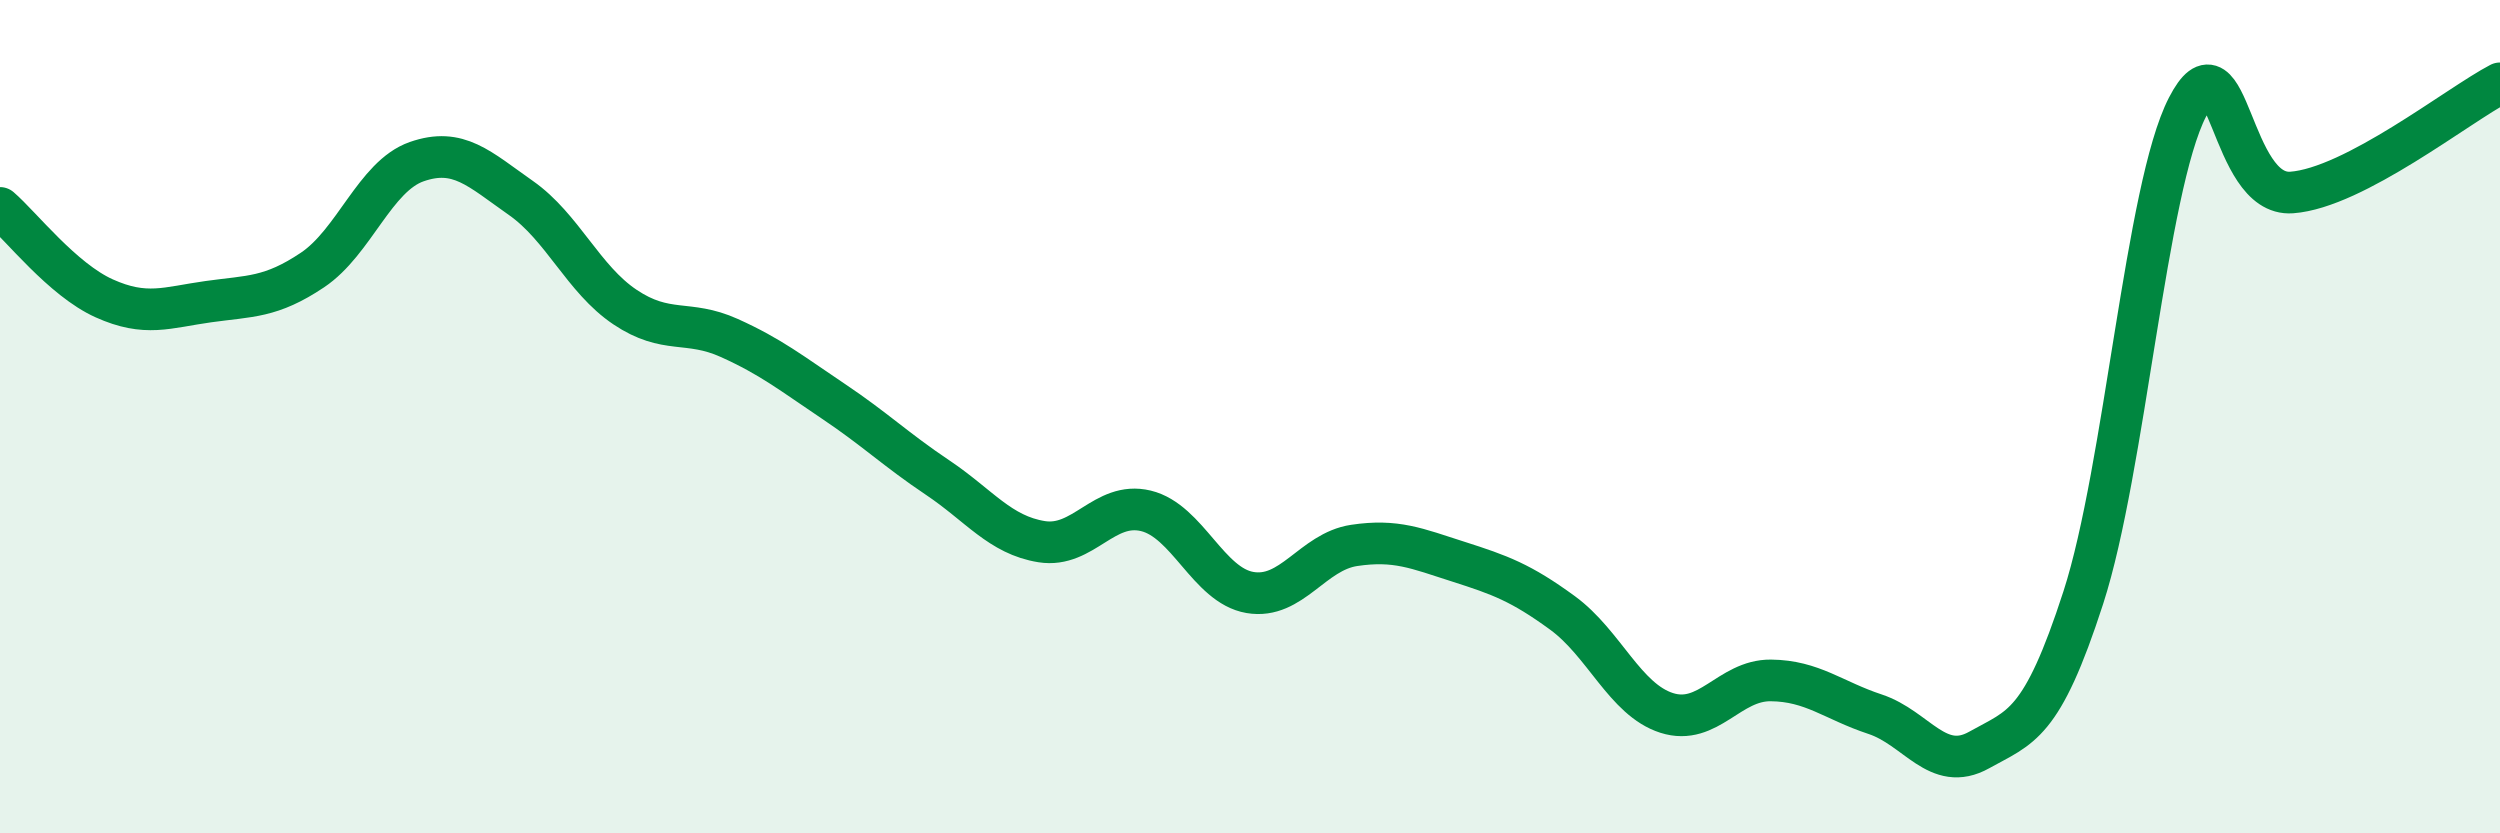 
    <svg width="60" height="20" viewBox="0 0 60 20" xmlns="http://www.w3.org/2000/svg">
      <path
        d="M 0,4.99 C 0.5,5.42 1.5,6.71 2.5,7.16 C 3.5,7.61 4,7.38 5,7.24 C 6,7.1 6.5,7.15 7.5,6.48 C 8.5,5.81 9,4.23 10,3.88 C 11,3.53 11.5,4.05 12.5,4.75 C 13.5,5.45 14,6.7 15,7.37 C 16,8.04 16.5,7.66 17.5,8.11 C 18.5,8.56 19,8.96 20,9.63 C 21,10.3 21.5,10.79 22.5,11.46 C 23.5,12.13 24,12.84 25,13 C 26,13.16 26.5,12.02 27.5,12.26 C 28.5,12.5 29,14.05 30,14.22 C 31,14.39 31.5,13.24 32.5,13.09 C 33.5,12.94 34,13.16 35,13.48 C 36,13.8 36.5,13.98 37.5,14.71 C 38.5,15.44 39,16.79 40,17.11 C 41,17.43 41.5,16.32 42.5,16.33 C 43.5,16.34 44,16.81 45,17.14 C 46,17.47 46.5,18.56 47.5,18 C 48.5,17.44 49,17.43 50,14.34 C 51,11.25 51.5,4.51 52.5,2.57 C 53.5,0.63 53.5,4.73 55,4.62 C 56.5,4.51 59,2.52 60,2L60 20L0 20Z"
        fill="#008740"
        opacity="0.1"
        stroke-linecap="round"
        stroke-linejoin="round"
      />
      <path
        d="M 0,4.99 C 0.5,5.42 1.5,6.71 2.5,7.16 C 3.5,7.61 4,7.38 5,7.24 C 6,7.1 6.5,7.15 7.5,6.48 C 8.5,5.81 9,4.23 10,3.88 C 11,3.53 11.5,4.05 12.5,4.75 C 13.5,5.45 14,6.7 15,7.37 C 16,8.04 16.5,7.66 17.5,8.11 C 18.5,8.56 19,8.96 20,9.63 C 21,10.3 21.5,10.79 22.5,11.46 C 23.5,12.13 24,12.84 25,13 C 26,13.16 26.5,12.02 27.5,12.26 C 28.5,12.5 29,14.05 30,14.22 C 31,14.39 31.5,13.24 32.5,13.09 C 33.5,12.94 34,13.16 35,13.48 C 36,13.8 36.5,13.98 37.5,14.71 C 38.5,15.44 39,16.79 40,17.11 C 41,17.43 41.5,16.32 42.5,16.33 C 43.5,16.34 44,16.81 45,17.14 C 46,17.47 46.5,18.56 47.5,18 C 48.5,17.44 49,17.43 50,14.34 C 51,11.25 51.5,4.51 52.5,2.57 C 53.5,0.63 53.5,4.73 55,4.62 C 56.5,4.51 59,2.52 60,2"
        stroke="#008740"
        stroke-width="1"
        fill="none"
        stroke-linecap="round"
        stroke-linejoin="round"
      />
    </svg>
  